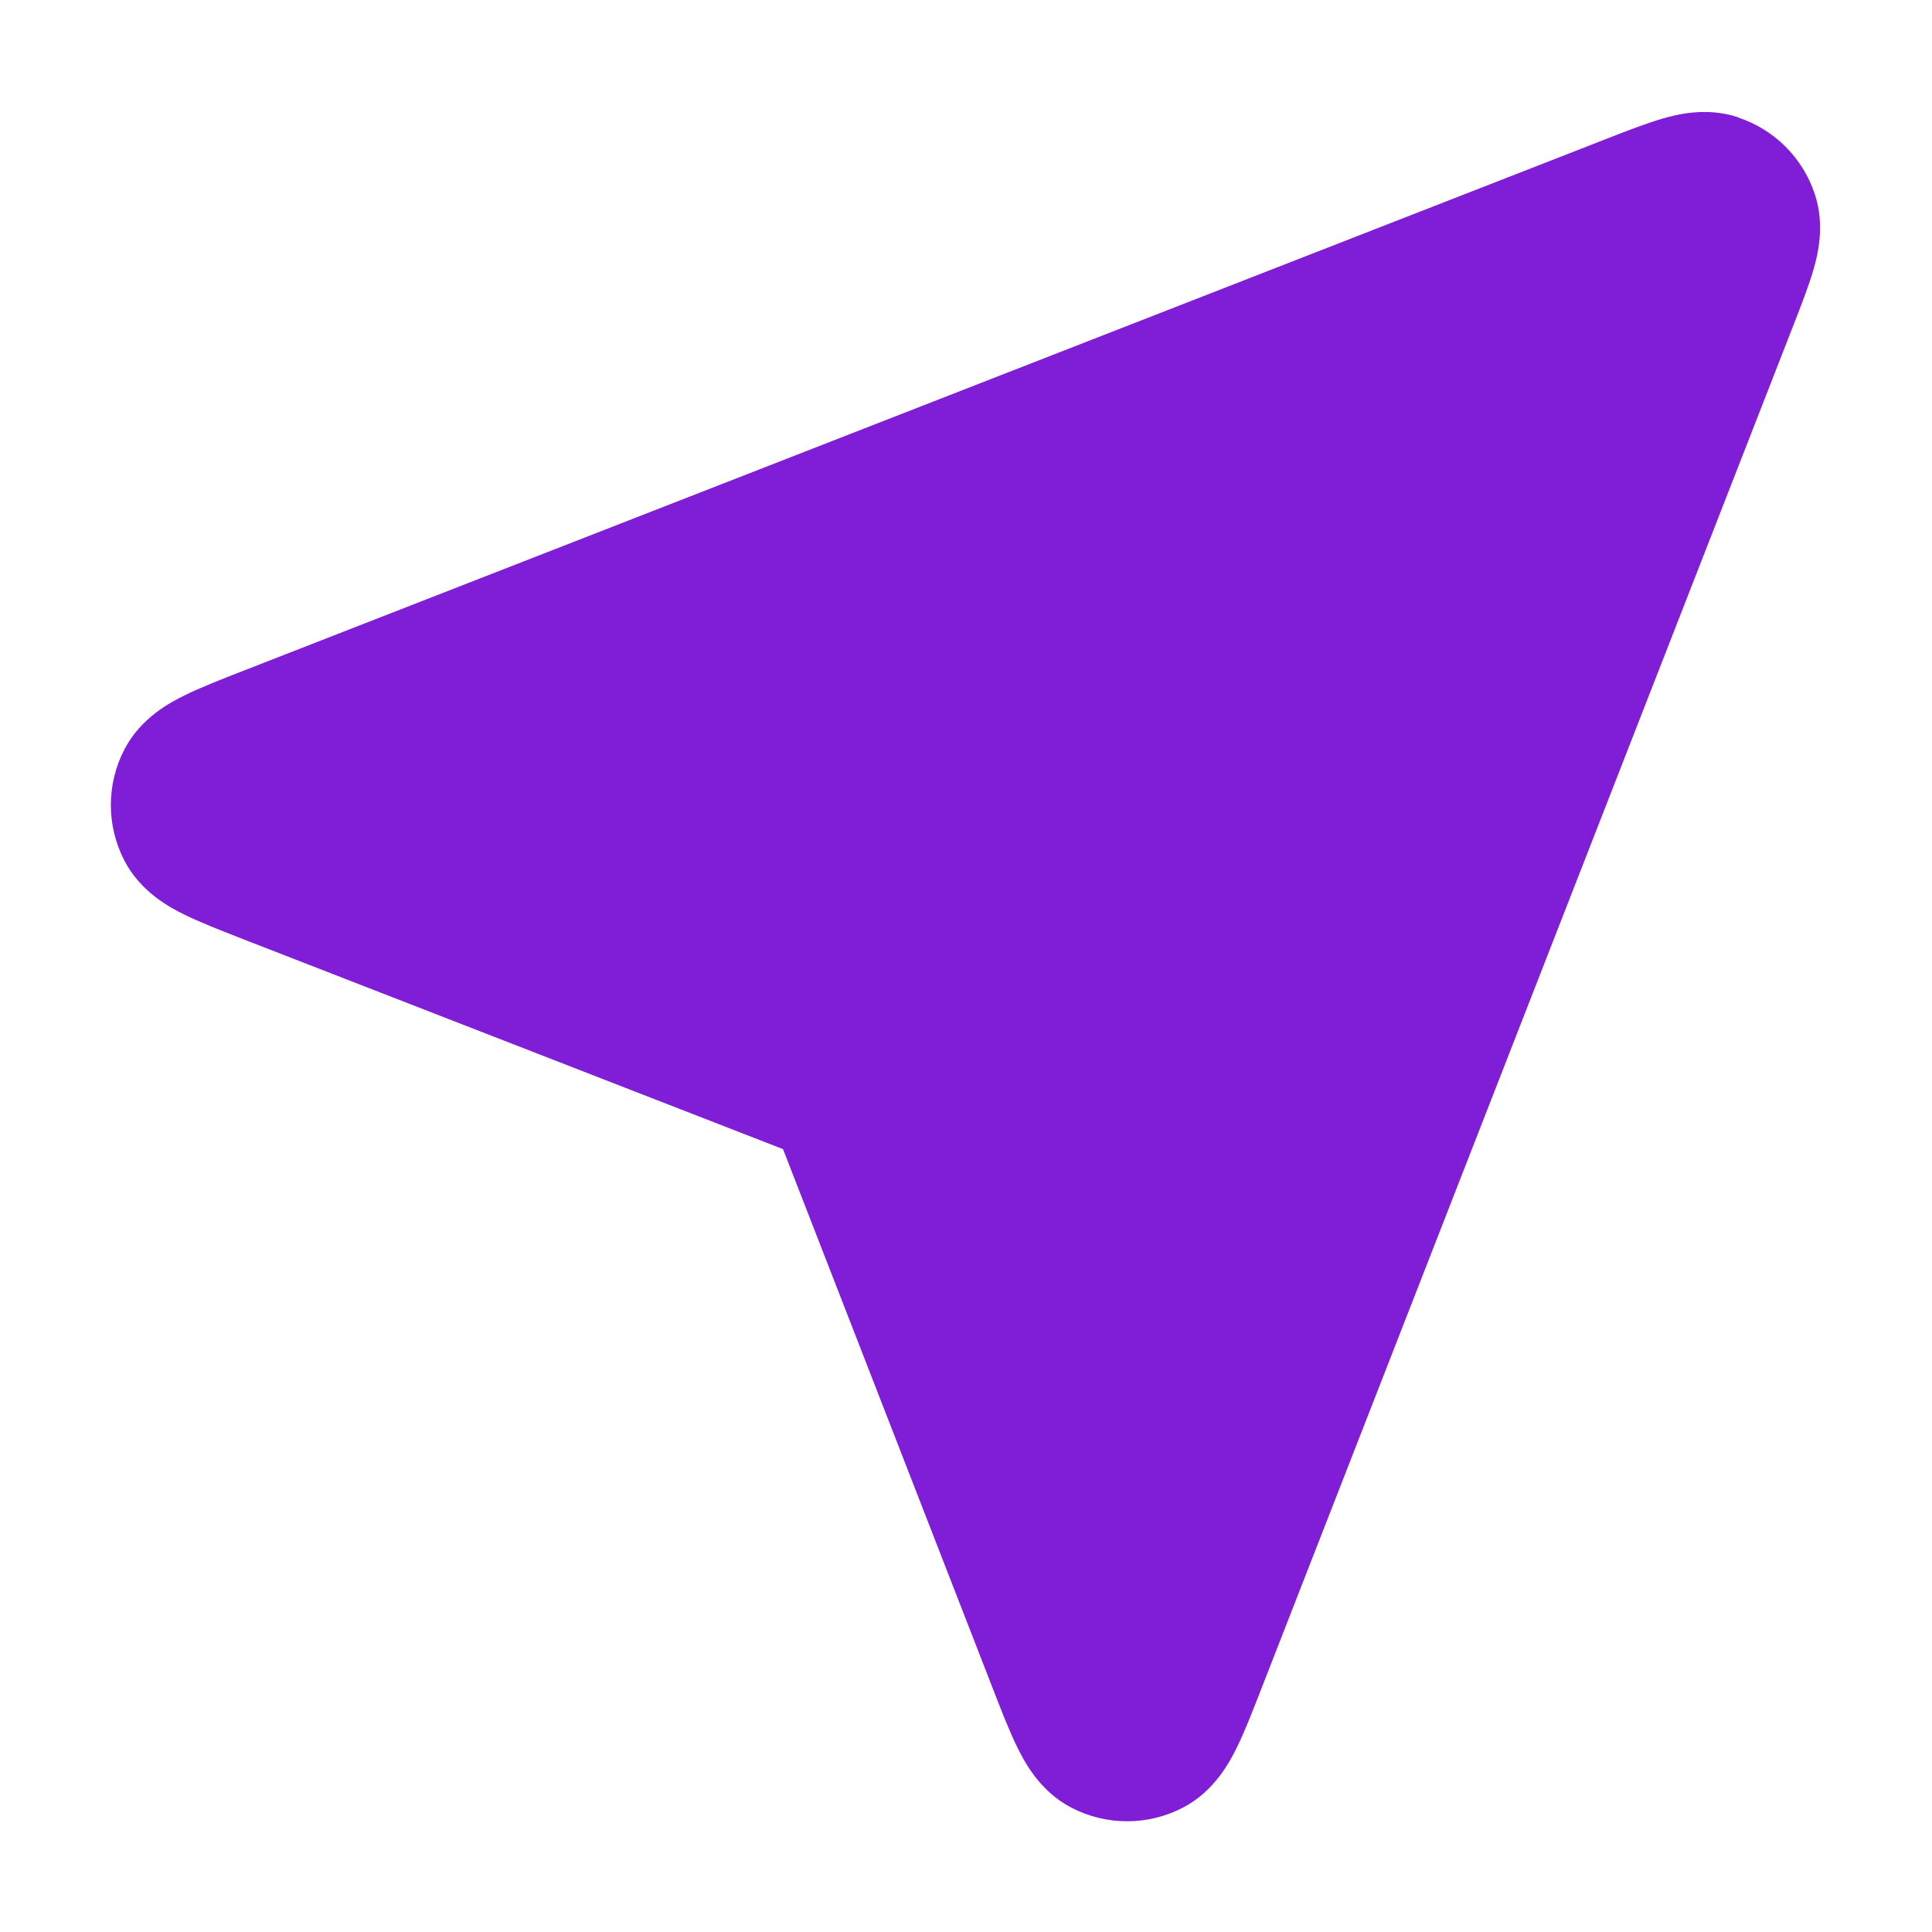 <svg fill="none" height="24" viewBox="0 0 24 24" width="24" xmlns="http://www.w3.org/2000/svg"><path d="m21.595 1.458c-.396-.132-.764-.037-.948.017-.2.058-.438.151-.676.244l-16.957 6.617c-.267.104-.525.205-.725.304-.172.085-.539.275-.743.669-.226.434-.225.951.001 1.385.205.393.572.583.744.668.2.098.458.199.725.303l6.711 2.61 2.61 6.711c.104.267.204.526.303.725.085.172.274.539.668.744.434.226.951.226 1.385.001.394-.204.583-.571.669-.743.099-.2.199-.458.303-.725l6.617-16.957c.093-.239.186-.477.244-.676.053-.183.149-.552.017-.947-.149-.447-.5-.798-.947-.947z" fill="#801ed7"/></svg>